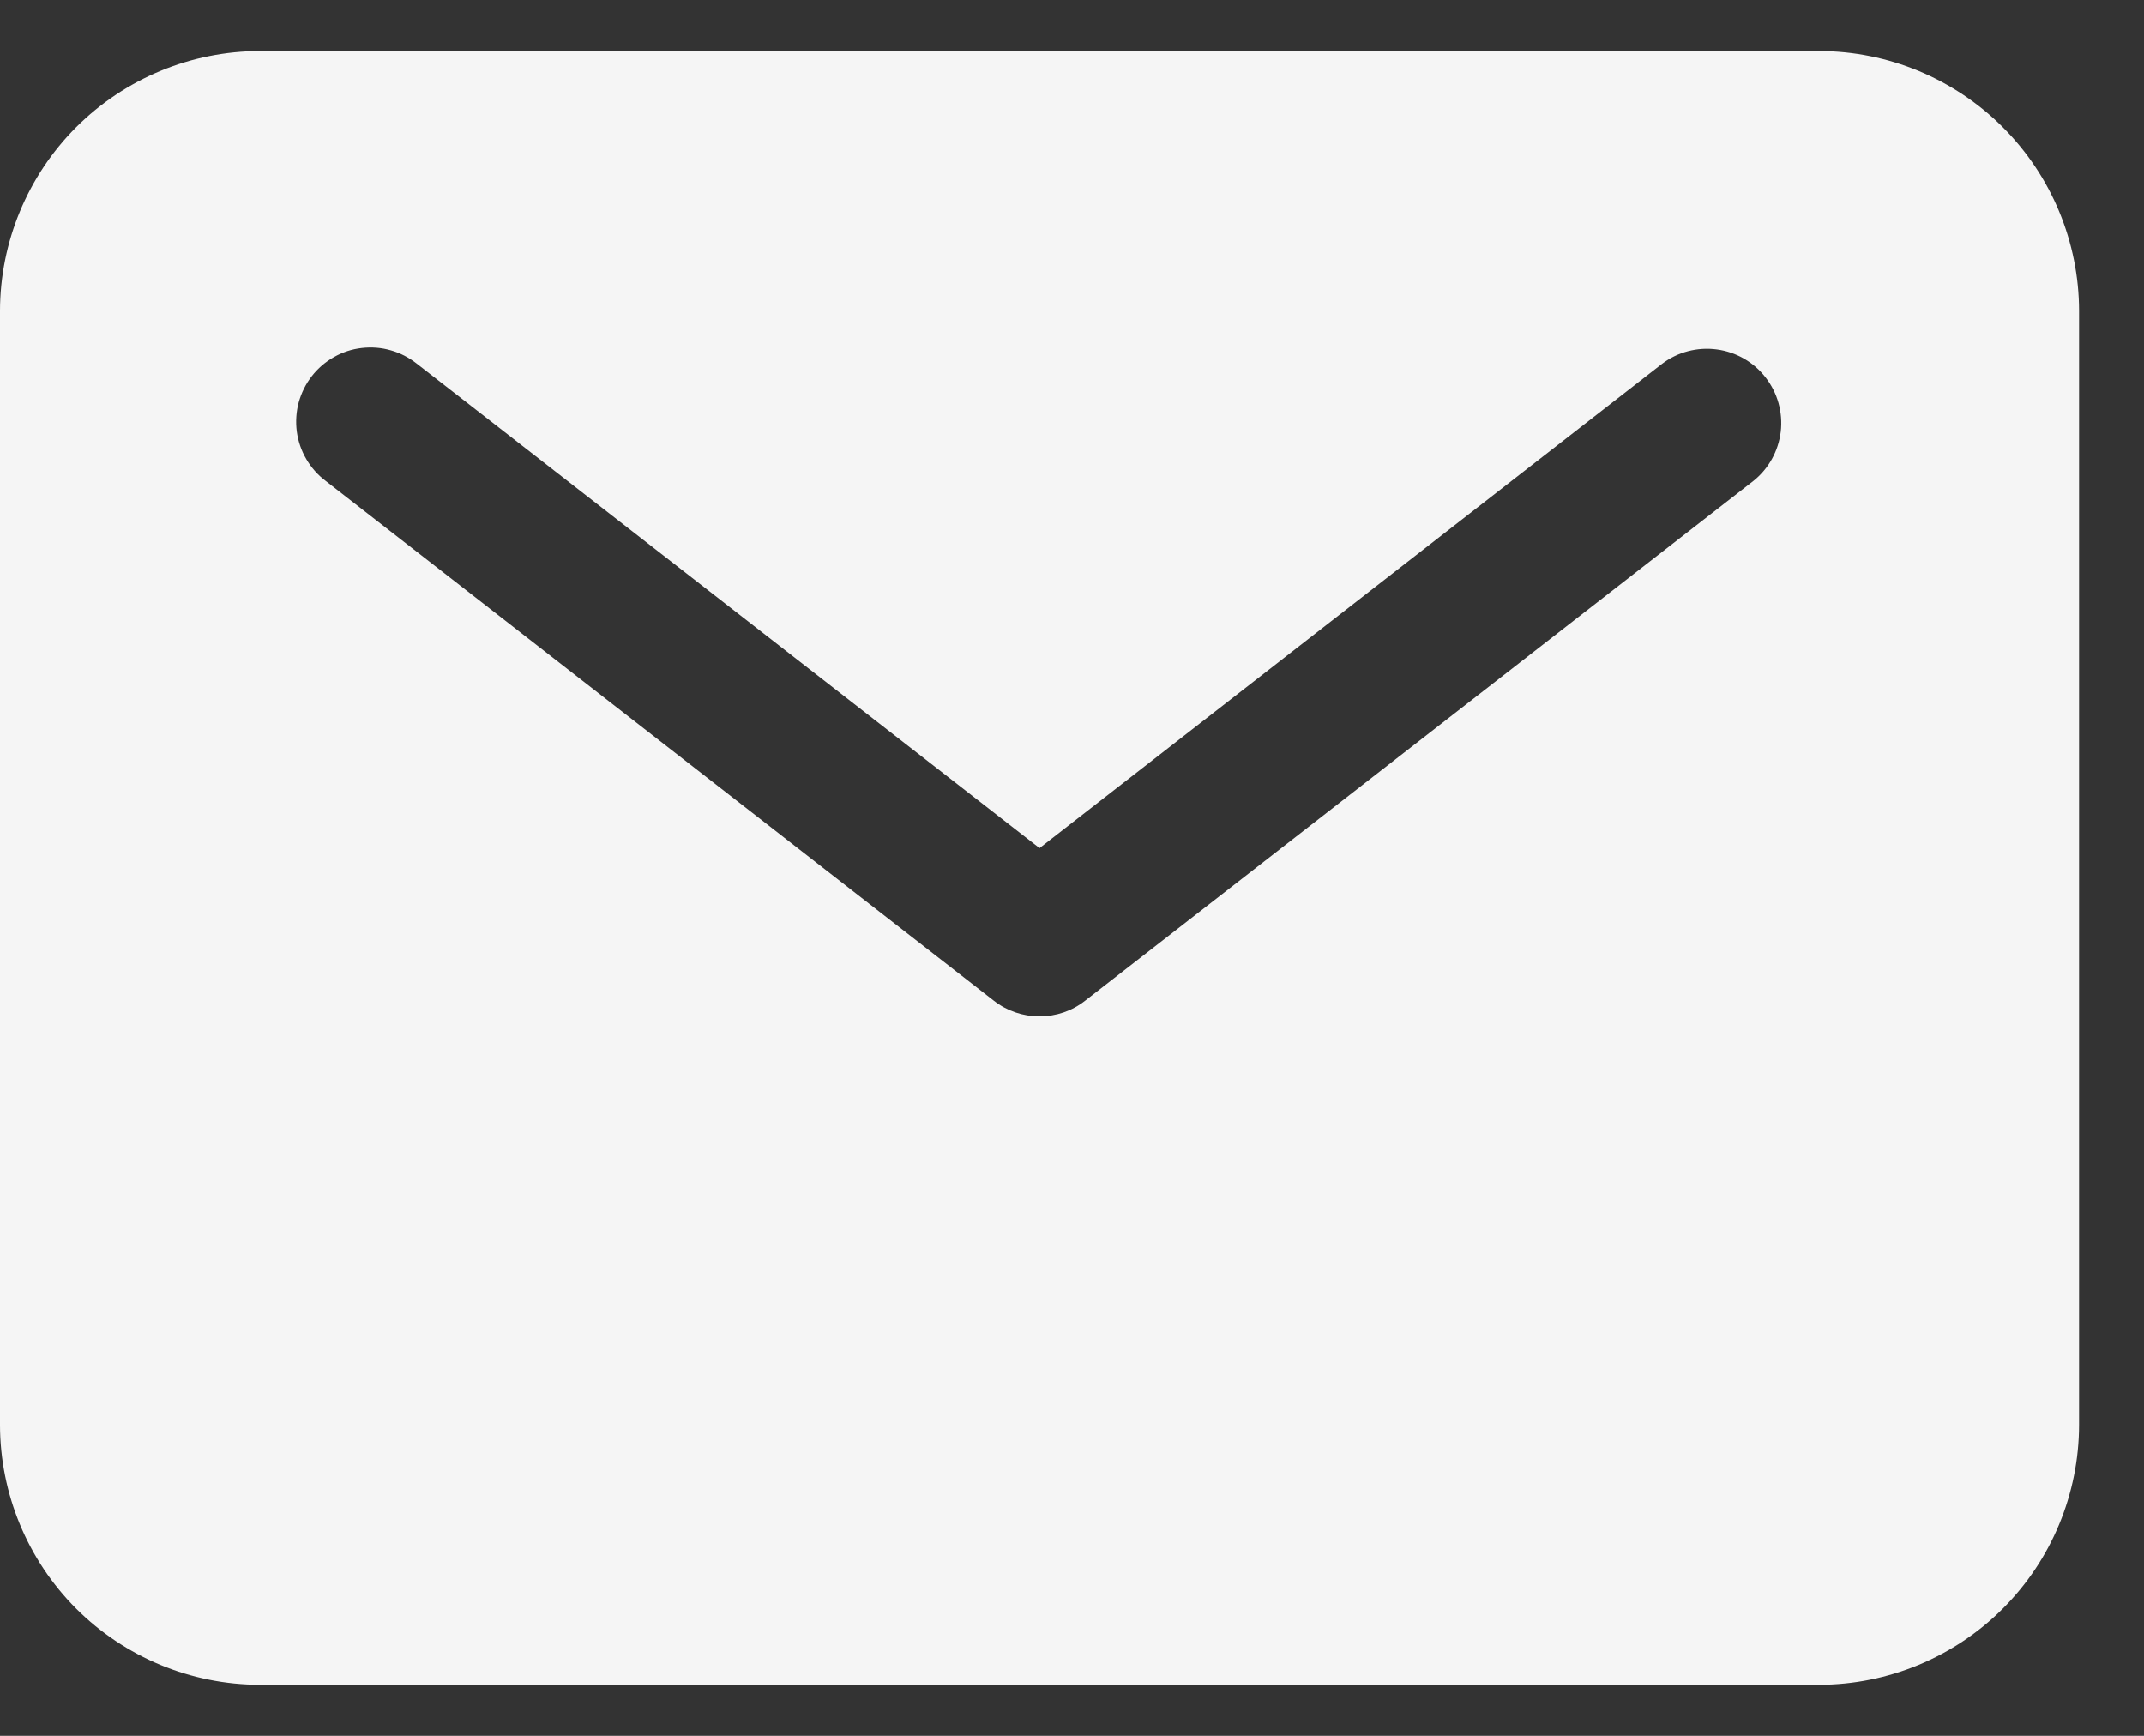 <?xml version="1.0" encoding="UTF-8"?> <svg xmlns="http://www.w3.org/2000/svg" width="21" height="17" viewBox="0 0 21 17" fill="none"><rect x="0" y="0" width="21" height="17" fill="#333333" stroke="none"/> <path d="M17.818 0.5H2.545C1.871 0.501 1.224 0.769 0.746 1.246C0.269 1.724 0.001 2.371 0 3.045V13.954C0.001 14.629 0.269 15.276 0.746 15.754C1.224 16.231 1.871 16.499 2.545 16.5H17.818C18.493 16.499 19.14 16.231 19.617 15.754C20.095 15.276 20.363 14.629 20.364 13.954V3.045C20.363 2.371 20.095 1.724 19.617 1.246C19.14 0.769 18.493 0.501 17.818 0.5V0.5ZM17.174 4.71L10.628 9.801C10.501 9.901 10.344 9.954 10.182 9.954C10.02 9.954 9.863 9.901 9.735 9.801L3.19 4.71C3.113 4.652 3.049 4.58 3 4.496C2.951 4.413 2.92 4.321 2.907 4.225C2.895 4.13 2.901 4.033 2.926 3.94C2.952 3.847 2.995 3.76 3.054 3.684C3.113 3.608 3.187 3.544 3.271 3.497C3.355 3.449 3.447 3.419 3.543 3.408C3.639 3.397 3.736 3.404 3.828 3.431C3.921 3.457 4.007 3.502 4.083 3.562L10.182 8.306L16.281 3.562C16.433 3.447 16.625 3.397 16.815 3.422C17.004 3.447 17.176 3.545 17.293 3.696C17.411 3.847 17.464 4.038 17.442 4.228C17.419 4.418 17.323 4.591 17.174 4.71Z" fill="white" fill-opacity="0.95"></path> </svg> 